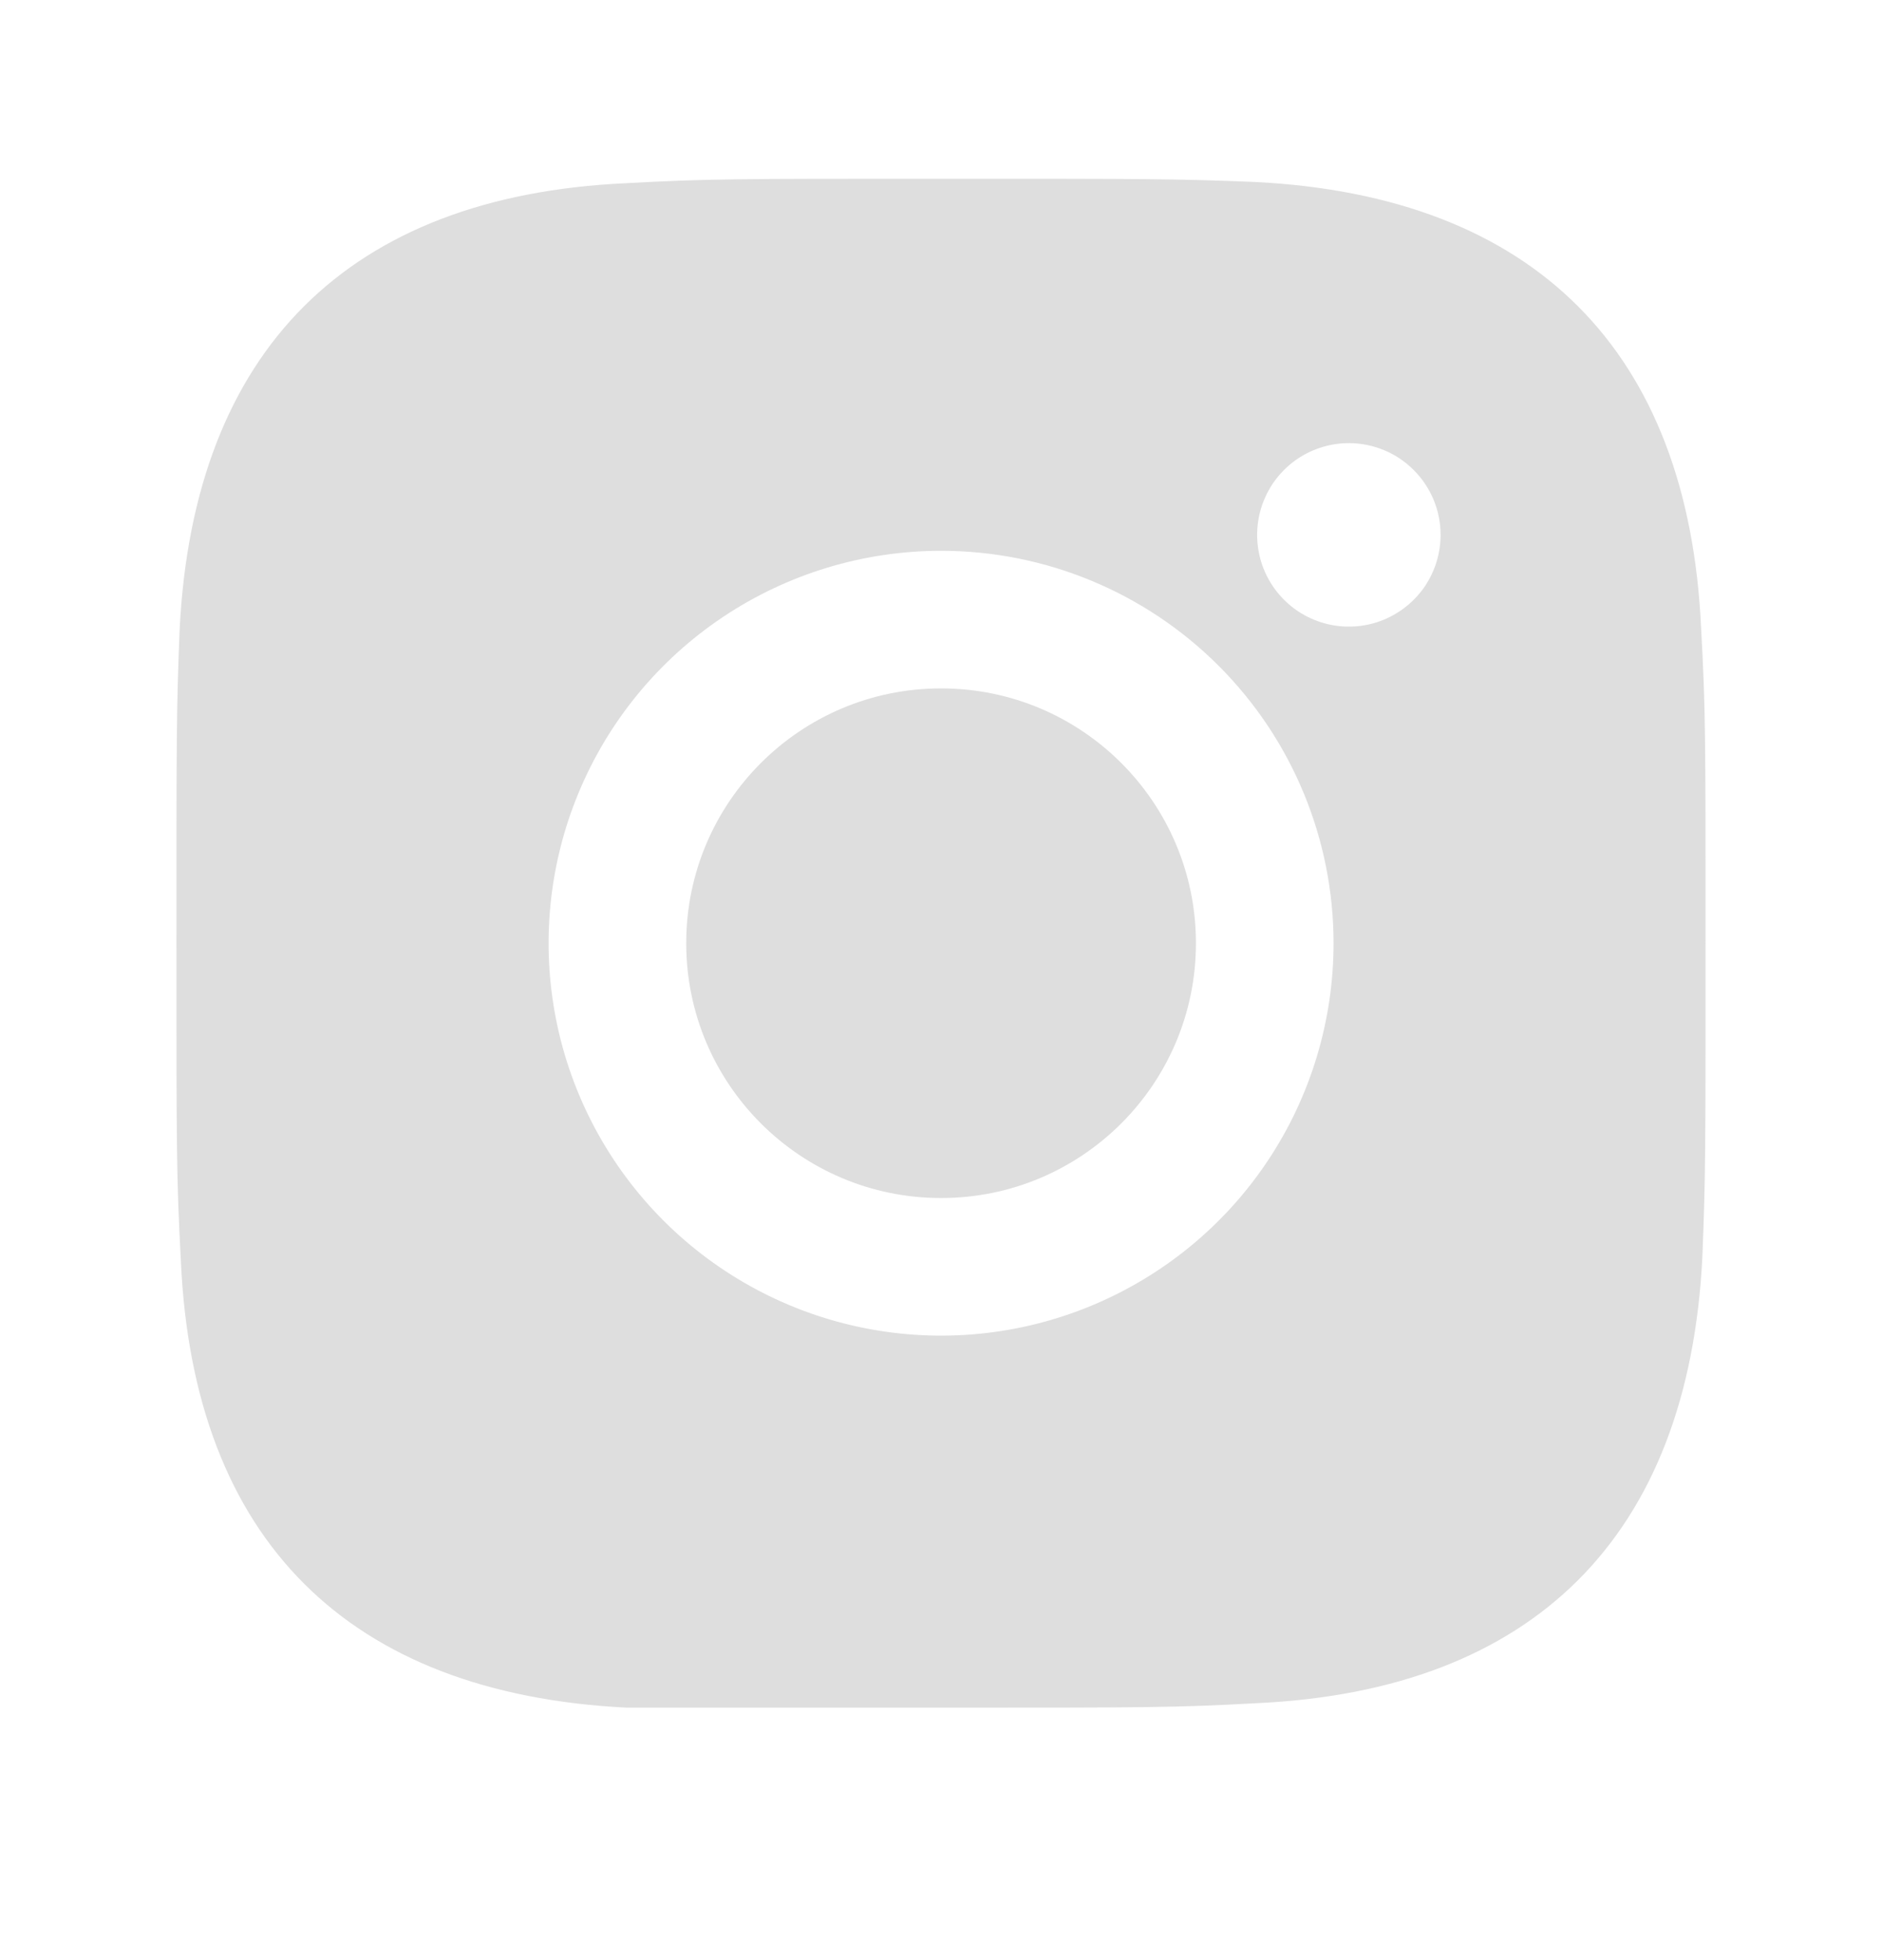 <svg width="24" height="25" viewBox="0 0 24 25" fill="none" xmlns="http://www.w3.org/2000/svg">
<path d="M12.001 15.28C13.796 15.28 15.251 13.825 15.251 12.03C15.251 10.235 13.796 8.78 12.001 8.78C10.206 8.78 8.751 10.235 8.751 12.03C8.751 13.825 10.206 15.28 12.001 15.28Z" fill="#DEDEDE"/>
<path fill-rule="evenodd" clip-rule="evenodd" d="M12 2.28C9.351 2.28 9.018 2.28 7.978 2.337C4.444 2.5 2.469 4.466 2.291 8.025C2.25 9.048 2.25 9.382 2.25 12.03C2.25 14.679 2.25 15.012 2.307 16.093C2.469 19.635 4.436 21.602 7.994 21.78H12C14.649 21.78 14.982 21.78 16.022 21.723C19.556 21.561 21.531 19.595 21.709 16.036C21.75 15.012 21.75 14.679 21.75 12.03C21.75 9.382 21.75 9.048 21.693 8.008C21.531 4.474 19.564 2.5 16.006 2.321C14.982 2.28 14.649 2.28 12 2.28ZM12.001 7.025C11.011 7.025 10.043 7.319 9.22 7.869C8.397 8.419 7.756 9.2 7.377 10.115C6.998 11.029 6.899 12.036 7.092 13.007C7.285 13.977 7.762 14.869 8.462 15.569C9.162 16.269 10.054 16.746 11.025 16.939C11.995 17.132 13.002 17.033 13.916 16.654C14.831 16.275 15.613 15.634 16.163 14.811C16.713 13.988 17.006 13.02 17.006 12.03C17.006 10.703 16.479 9.43 15.54 8.491C14.601 7.552 13.329 7.025 12.001 7.025ZM16.557 5.845C16.751 5.718 16.978 5.65 17.209 5.652C17.518 5.654 17.814 5.778 18.031 5.998C18.249 6.217 18.371 6.513 18.371 6.822C18.371 7.054 18.302 7.28 18.174 7.473C18.045 7.665 17.861 7.815 17.647 7.904C17.433 7.992 17.197 8.015 16.97 7.969C16.743 7.923 16.534 7.811 16.371 7.646C16.208 7.482 16.097 7.273 16.053 7.045C16.009 6.818 16.033 6.582 16.123 6.369C16.212 6.155 16.364 5.973 16.557 5.845Z" fill="#DEDEDE"/>
</svg>
